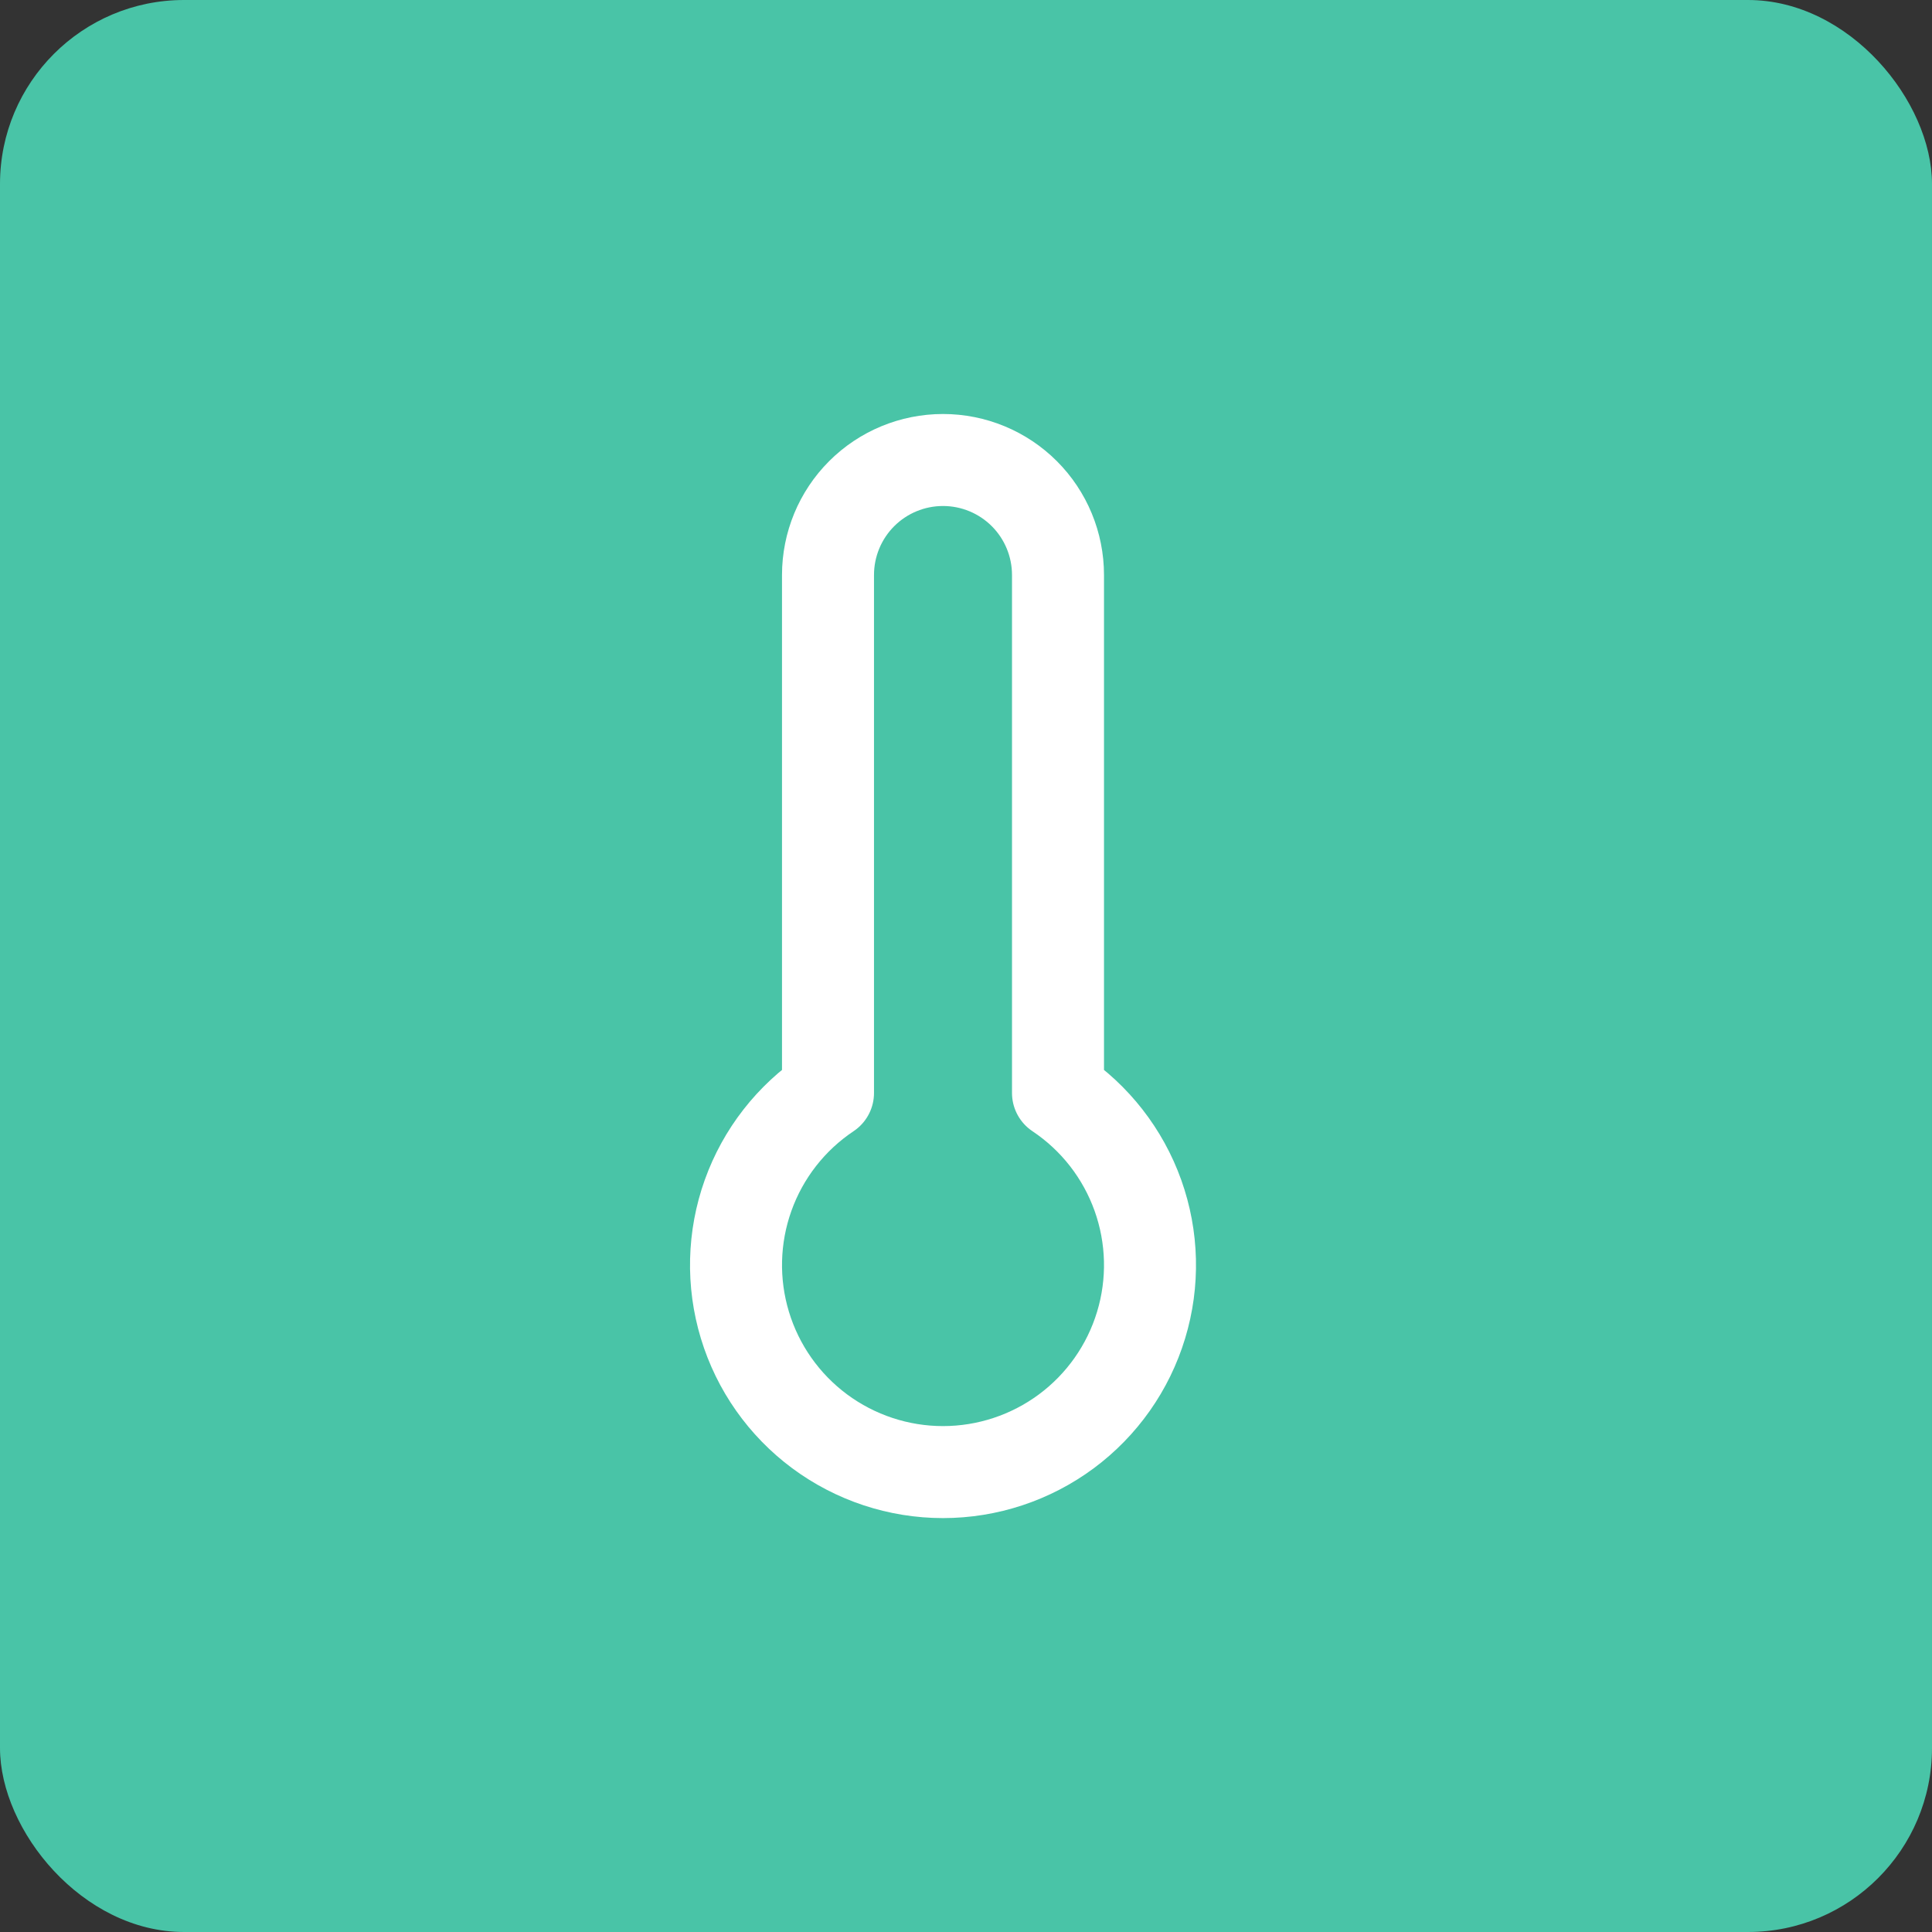 <?xml version="1.0" encoding="UTF-8"?> <svg xmlns="http://www.w3.org/2000/svg" width="42" height="42" viewBox="0 0 42 42" fill="none"><rect x="0" y="0" width="42" height="42" fill="#333333" stroke="none"/> <rect width="42" height="42" rx="4" fill="#49C4A7"></rect> <g clip-path="url(#clip0)"> <path d="M23 23.76V12.5C23 11.837 22.737 11.201 22.268 10.732C21.799 10.263 21.163 10 20.5 10C19.837 10 19.201 10.263 18.732 10.732C18.263 11.201 18 11.837 18 12.5V23.76C17.197 24.296 16.588 25.077 16.263 25.986C15.938 26.895 15.914 27.884 16.194 28.808C16.474 29.732 17.044 30.541 17.819 31.116C18.595 31.691 19.535 32.002 20.5 32.002C21.465 32.002 22.405 31.691 23.181 31.116C23.956 30.541 24.526 29.732 24.806 28.808C25.087 27.884 25.062 26.895 24.737 25.986C24.412 25.077 23.803 24.296 23 23.76Z" stroke="white" stroke-width="2" stroke-linecap="round" stroke-linejoin="round"></path> </g> <defs> <clipPath id="clip0"> <rect width="24" height="24" fill="white" transform="translate(9 9)"></rect> </clipPath> </defs> </svg> 